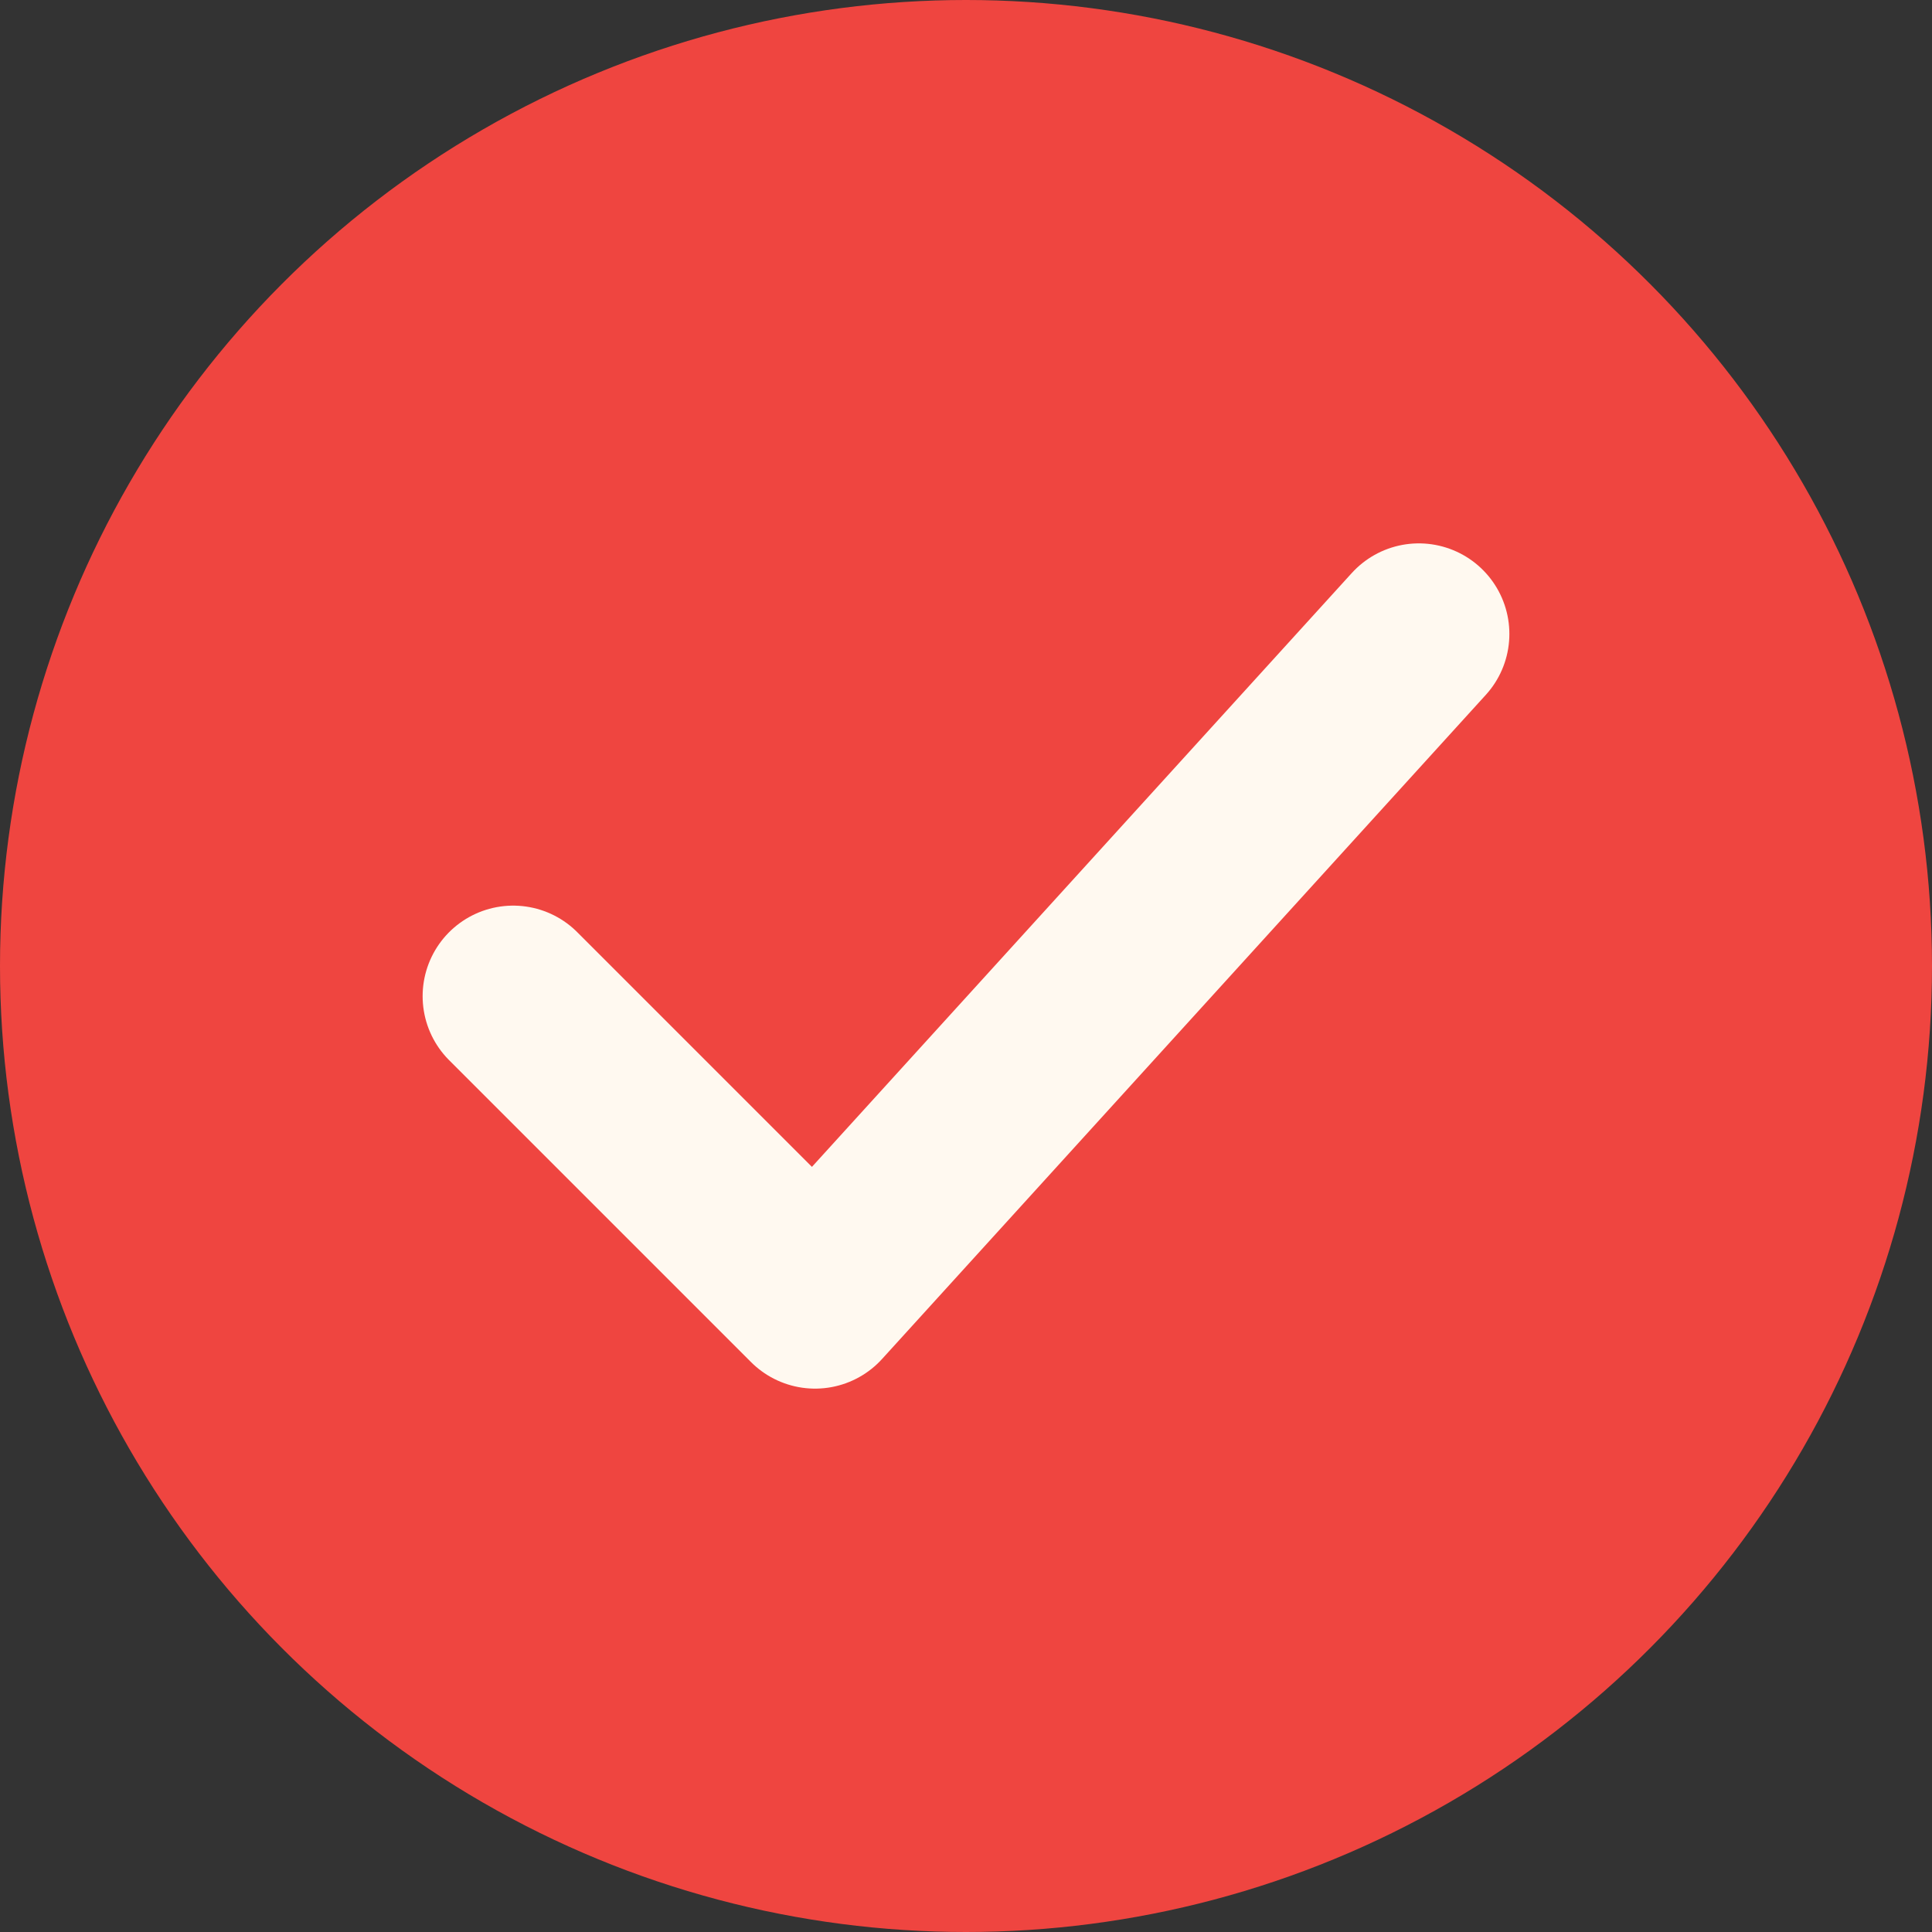 <svg xmlns="http://www.w3.org/2000/svg" viewBox="0 0 64 64" fill="none">
  <rect x="0" y="0" width="64" height="64" fill="#333333" stroke="none"/>
  <circle cx="32" cy="32" r="32" fill="#ef4540"/>
  <path d="M17 33 L27 43 L47 21" stroke="#FFF9F0" stroke-width="6" stroke-linecap="round" stroke-linejoin="round"/>
</svg>
